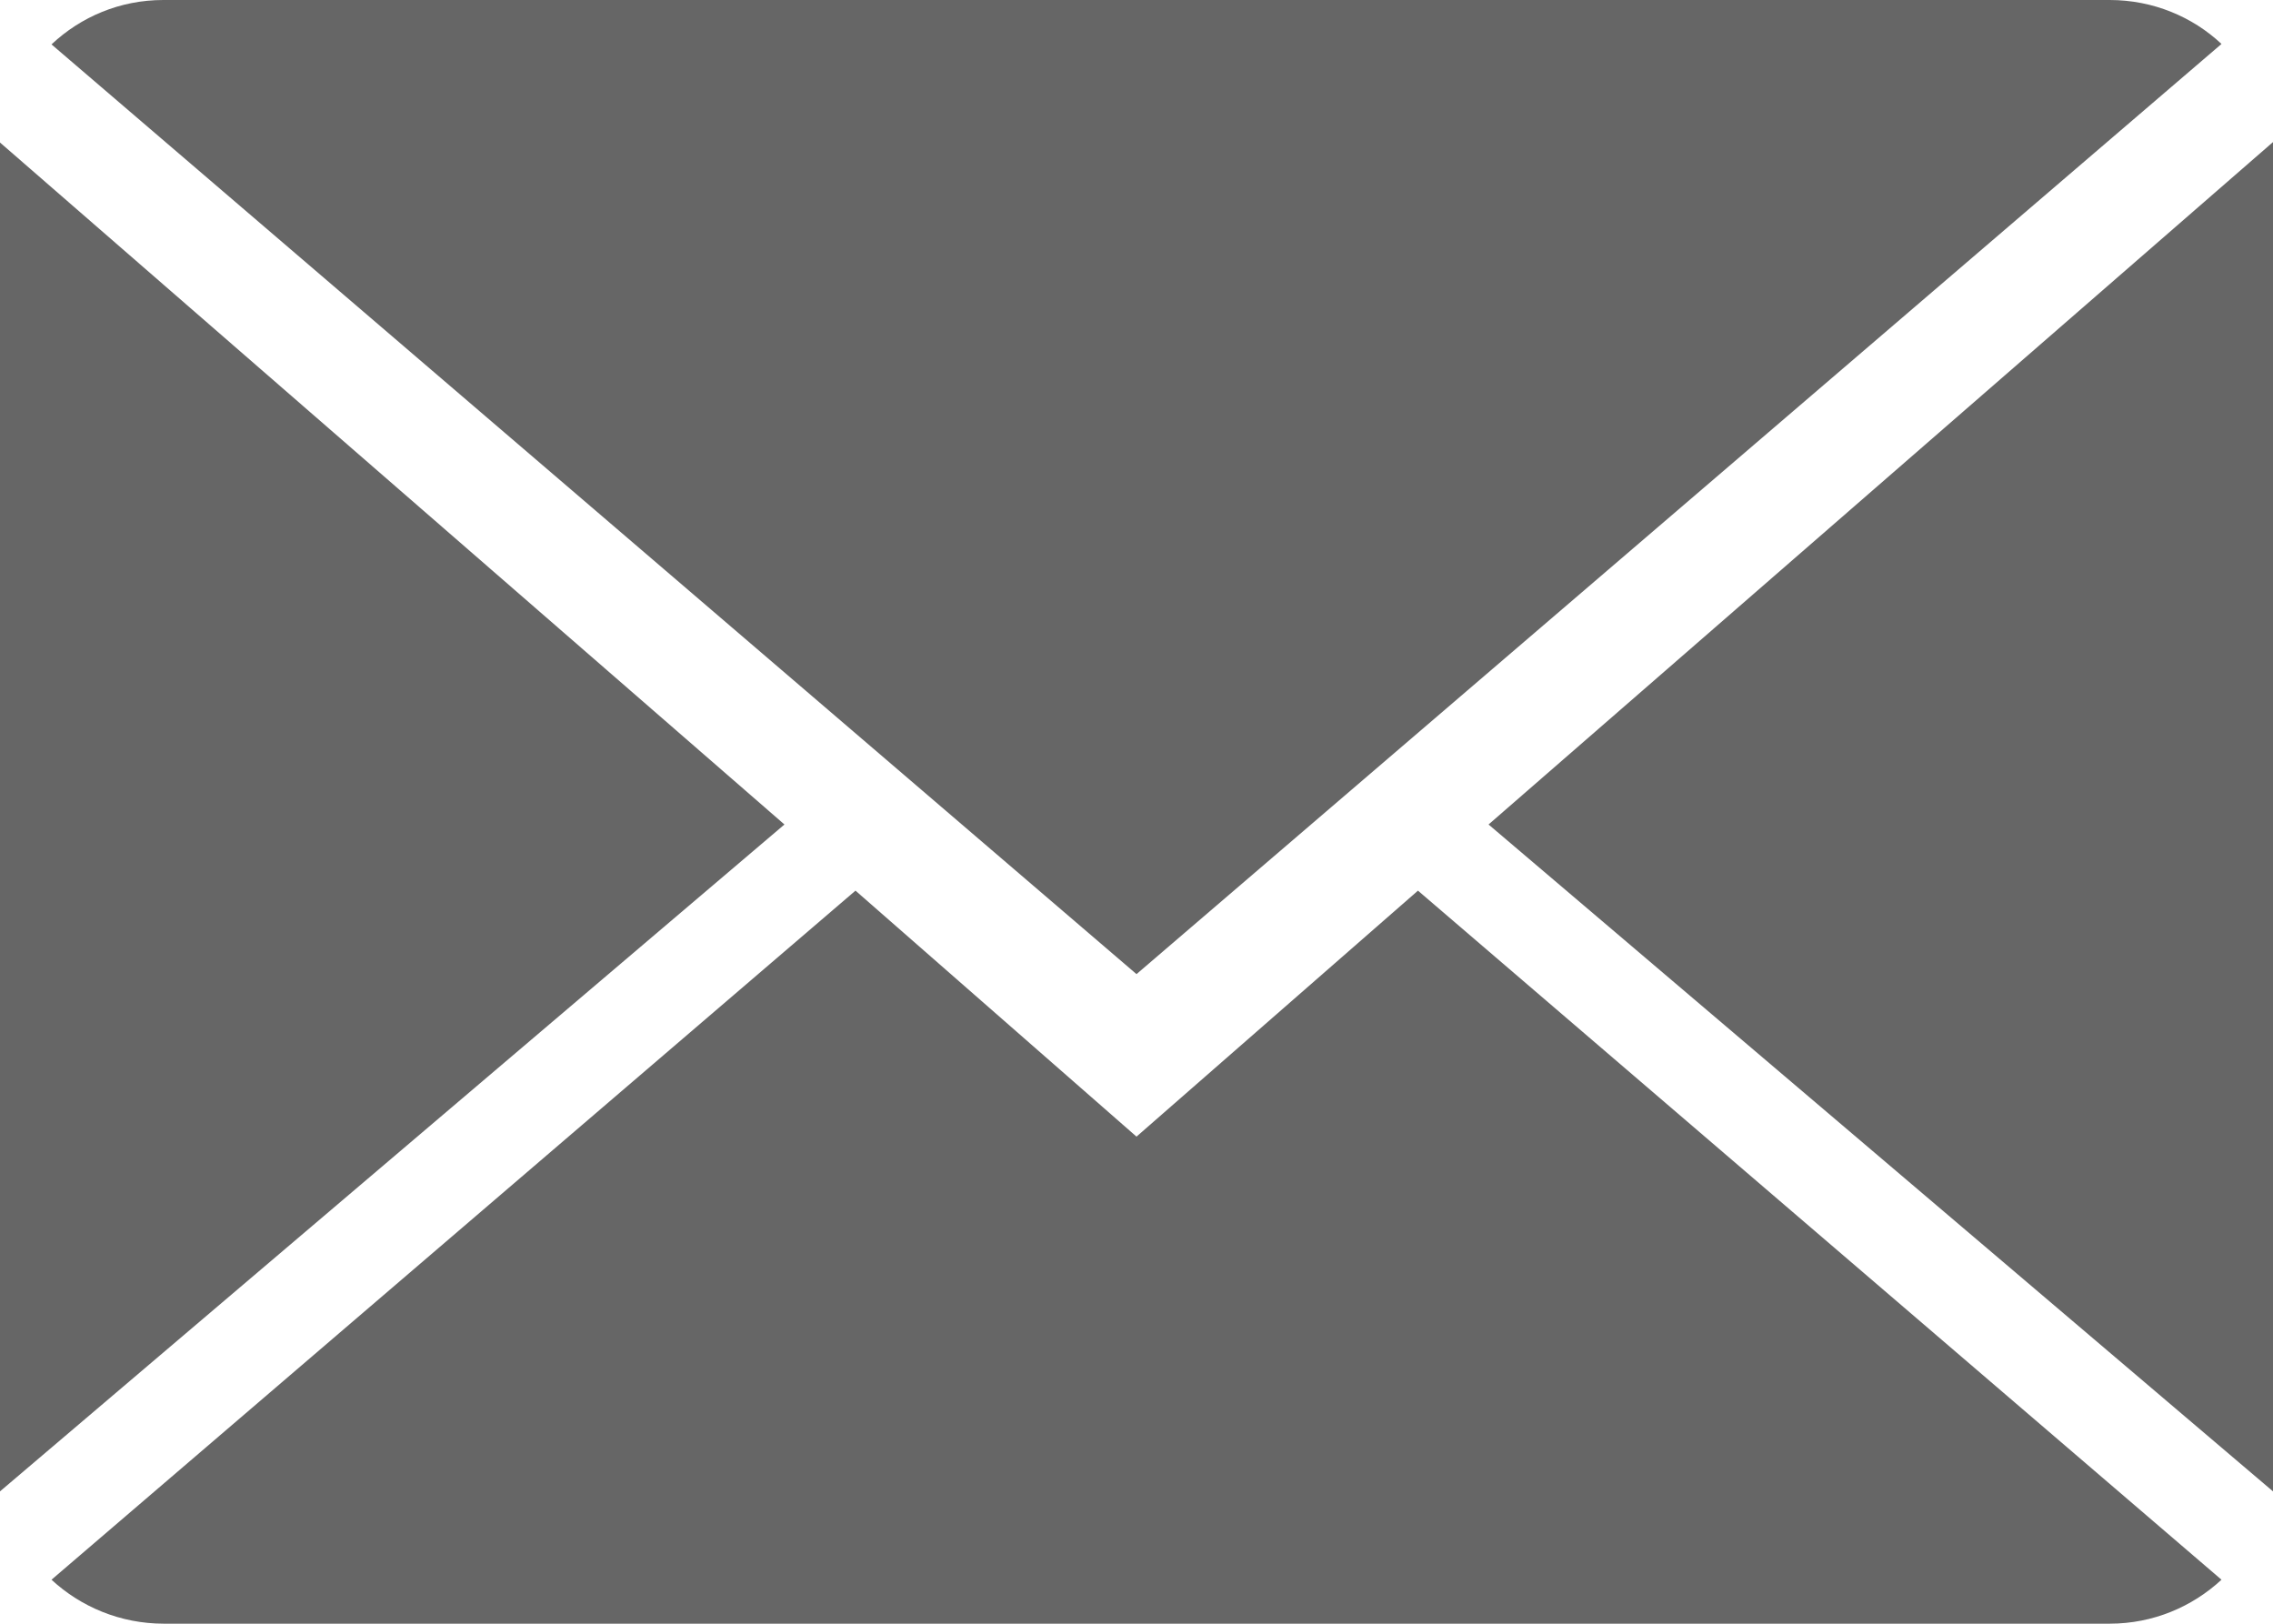 <svg id="Capa_1" xmlns="http://www.w3.org/2000/svg" viewBox="0 0 512 365.7"><style>.st0{fill:#666}</style><path class="st0" d="M256 256l-63.3-55.4L11.6 355.8c6.6 6.1 15.5 9.9 25.3 9.9h438.3c9.8 0 18.6-3.8 25.2-9.9l-181-155.2L256 256z"/><path class="st0" d="M500.4 9.9C493.9 3.8 485 0 475.2 0H36.8C27 0 18.2 3.8 11.6 10L256 219.4 500.4 9.9zM0 32.1v303.8l176.7-150.2zM335.3 185.7L512 335.9V32z"/></svg>